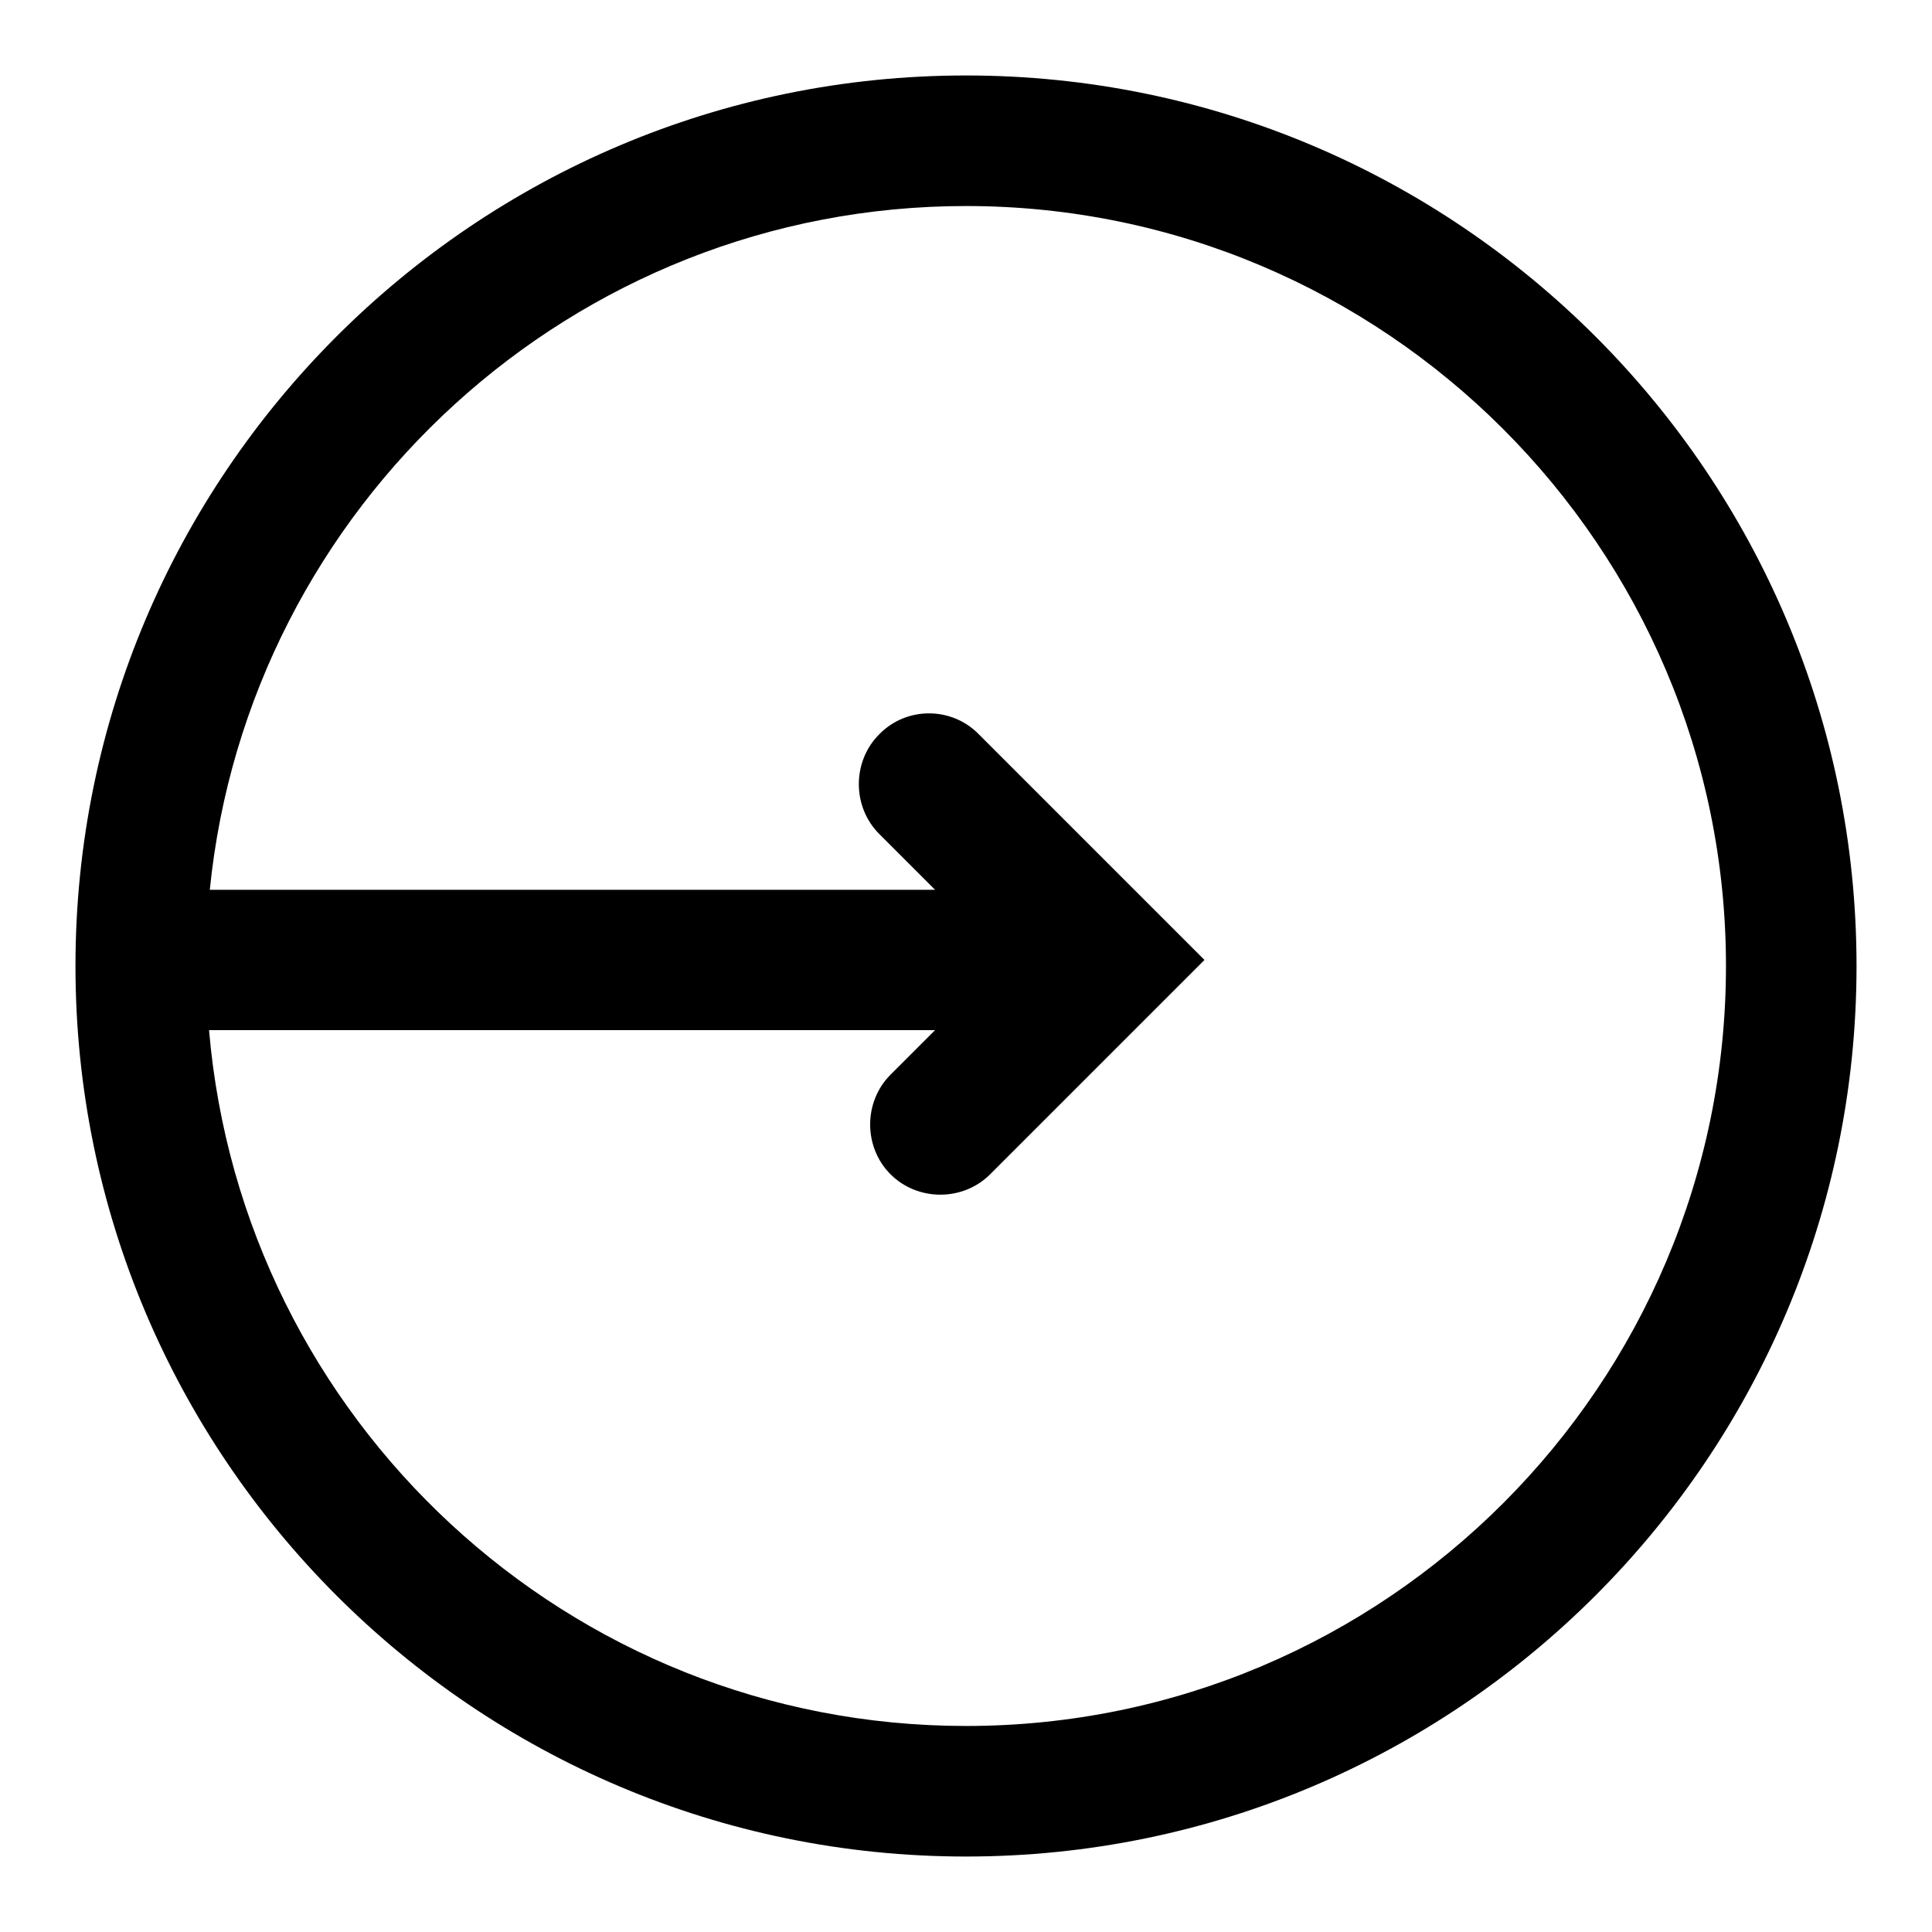 <?xml version="1.0" encoding="utf-8"?>
<!-- Svg Vector Icons : http://www.onlinewebfonts.com/icon -->
<!DOCTYPE svg PUBLIC "-//W3C//DTD SVG 1.1//EN" "http://www.w3.org/Graphics/SVG/1.1/DTD/svg11.dtd">
<svg version="1.1" xmlns="http://www.w3.org/2000/svg" xmlns:xlink="http://www.w3.org/1999/xlink" x="0px" y="0px" viewBox="0 0 256 256" enable-background="new 0 0 256 256" xml:space="preserve">
<g><g><g><path fill="#000000" d="M128,10C62.9,10,10,62.9,10,128c0,65.1,52.9,118,118,118c65.1,0,118-52.9,118-118C246,62.9,193.1,10,128,10z M128,228.7c-52.7,0-95.9-40.6-100.3-92.2h96.2l-5.9,5.9c-3.6,3.6-3.6,9.6,0,13.2c1.8,1.8,4.2,2.7,6.6,2.7c2.4,0,4.8-0.9,6.6-2.7l21.8-21.8v0l6.6-6.6l-6.6-6.6c0,0,0,0,0,0l-23.3-23.3c-3.6-3.7-9.6-3.7-13.2,0c-3.6,3.6-3.6,9.6,0,13.2l7.4,7.4H27.8C32.9,67.1,75.9,27.3,128,27.3c55.5,0,100.7,45.2,100.7,100.7C228.7,183.5,183.6,228.7,128,228.7z"/></g><g></g><g></g><g></g><g></g><g></g><g></g><g></g><g></g><g></g><g></g><g></g><g></g><g></g><g></g><g></g></g></g>
</svg>